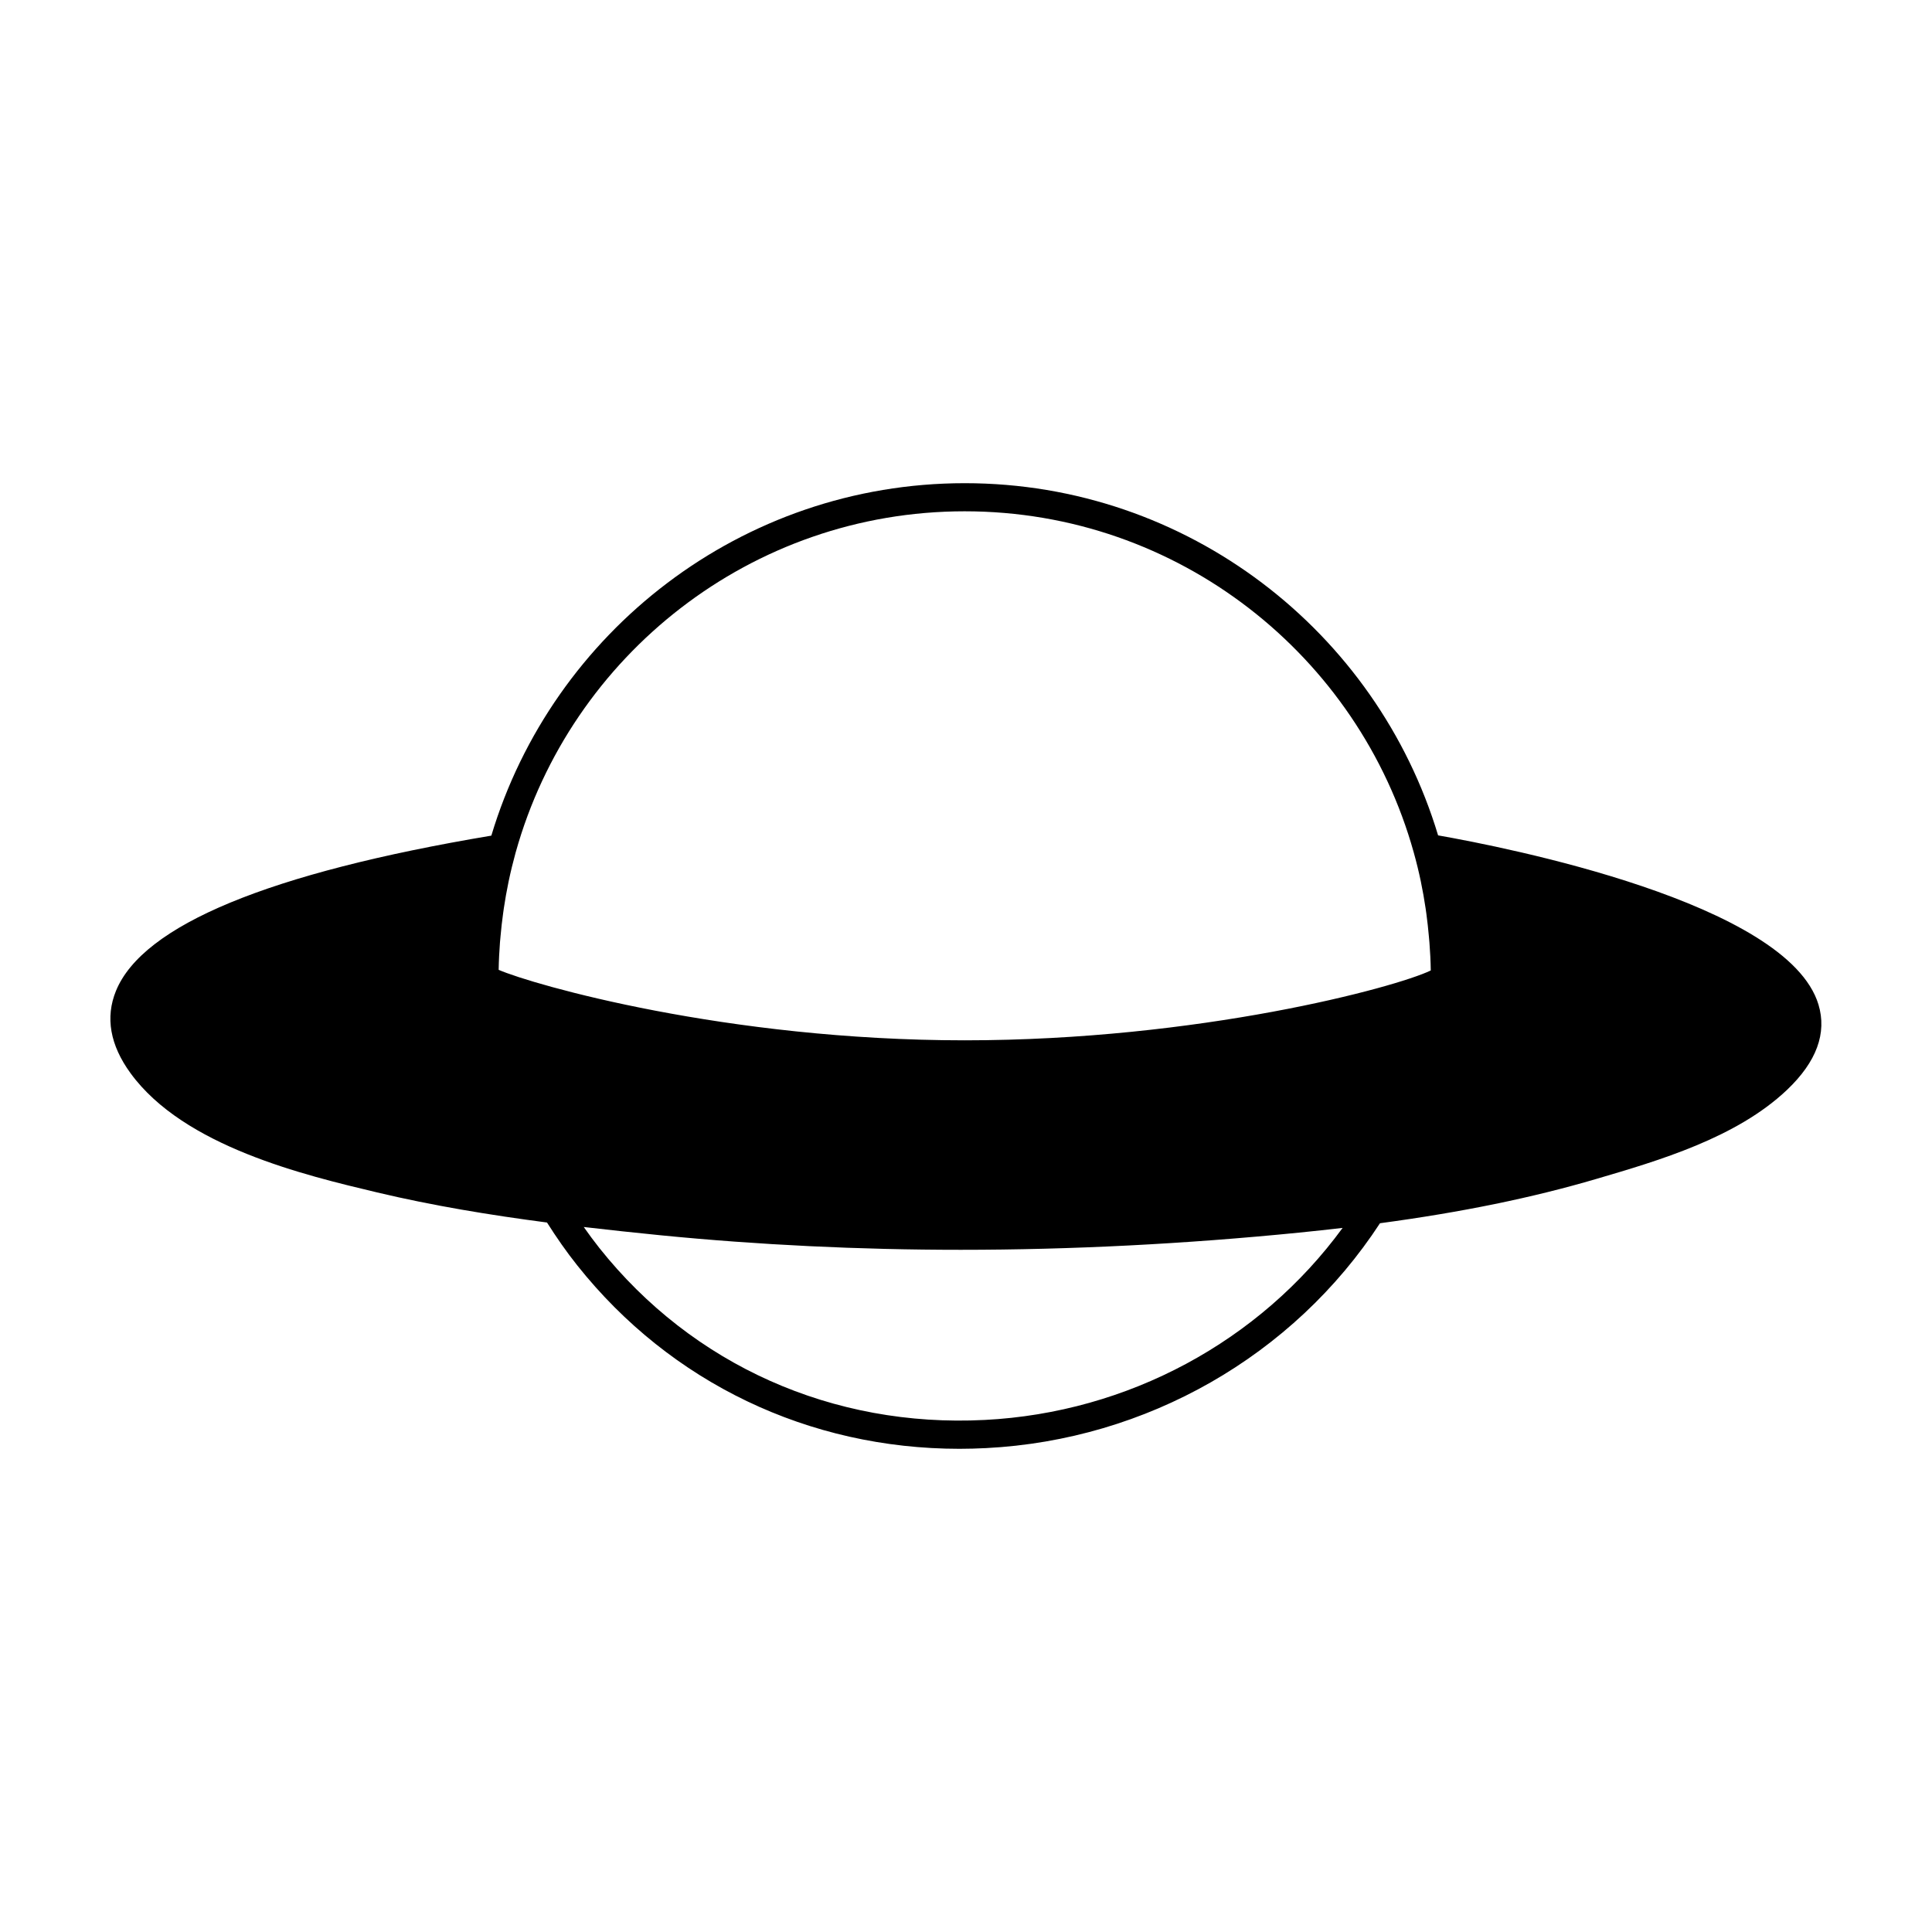 <?xml version="1.0" encoding="UTF-8"?>
<!-- Uploaded to: ICON Repo, www.svgrepo.com, Generator: ICON Repo Mixer Tools -->
<svg fill="#000000" width="800px" height="800px" version="1.1" viewBox="144 144 512 512" xmlns="http://www.w3.org/2000/svg">
 <path d="m625.91 410.21c-8.188-27.031-83.066-41.711-100.8-44.828-16.219-53.922-66.301-93.332-125.44-93.332-59.164 0-109.27 39.438-125.46 93.402-58.891 9.871-92.355 23.715-99.477 41.141-2.867 7.027-1.57 14.367 3.859 21.816 14.148 19.434 46.18 27.039 65.32 31.59 14.848 3.531 30.047 6.019 45.047 7.981 2.484 3.914 5.148 7.766 8.047 11.395 24.742 31.105 61.344 48.574 101.28 48.574 2.332 0 4.684-0.07 7.043-0.188 42.512-2.168 81.426-24.434 104.38-59.59 21.711-2.922 40.293-6.731 57.359-11.75 16.539-4.852 37.125-10.891 50.516-23.598 7.812-7.426 10.617-15.023 8.324-22.613zm-226.24-130.71c56.629 0 104.46 38.316 118.98 90.387 0.711 2.539 1.34 5.109 1.879 7.684 0 0.02 0.012 0.051 0.012 0.07 0.492 2.352 0.906 4.707 1.258 7.074 0.07 0.504 0.137 1.012 0.215 1.527 0.266 1.949 0.473 3.894 0.648 5.856 0.051 0.59 0.117 1.16 0.156 1.754 0.188 2.438 0.316 4.883 0.352 7.332-9.309 4.508-61.355 18.512-123.51 18.512-63.156 0-114.36-14.723-123.51-18.676 0.039-2.43 0.168-4.863 0.348-7.281 0.047-0.57 0.105-1.133 0.156-1.691 0.172-1.961 0.387-3.914 0.66-5.856 0.066-0.504 0.137-1.004 0.207-1.496 0.348-2.293 0.742-4.586 1.219-6.856 0.02-0.09 0.031-0.168 0.051-0.258 0.535-2.551 1.152-5.078 1.844-7.598l0.055-0.188c14.555-52.02 62.375-90.297 118.97-90.297zm5.277 240.8c-40.27 2.074-77.441-14.555-102.11-45.57-1.438-1.809-2.805-3.672-4.137-5.562 6.883 0.805 13.703 1.527 20.395 2.195 25.859 2.551 52.609 3.848 79.496 3.848h0.004c29.25 0 59.43-1.535 89.688-4.555 3.934-0.395 7.773-0.816 11.523-1.25-21.992 30.094-56.91 48.965-94.863 50.895z"/>
</svg>